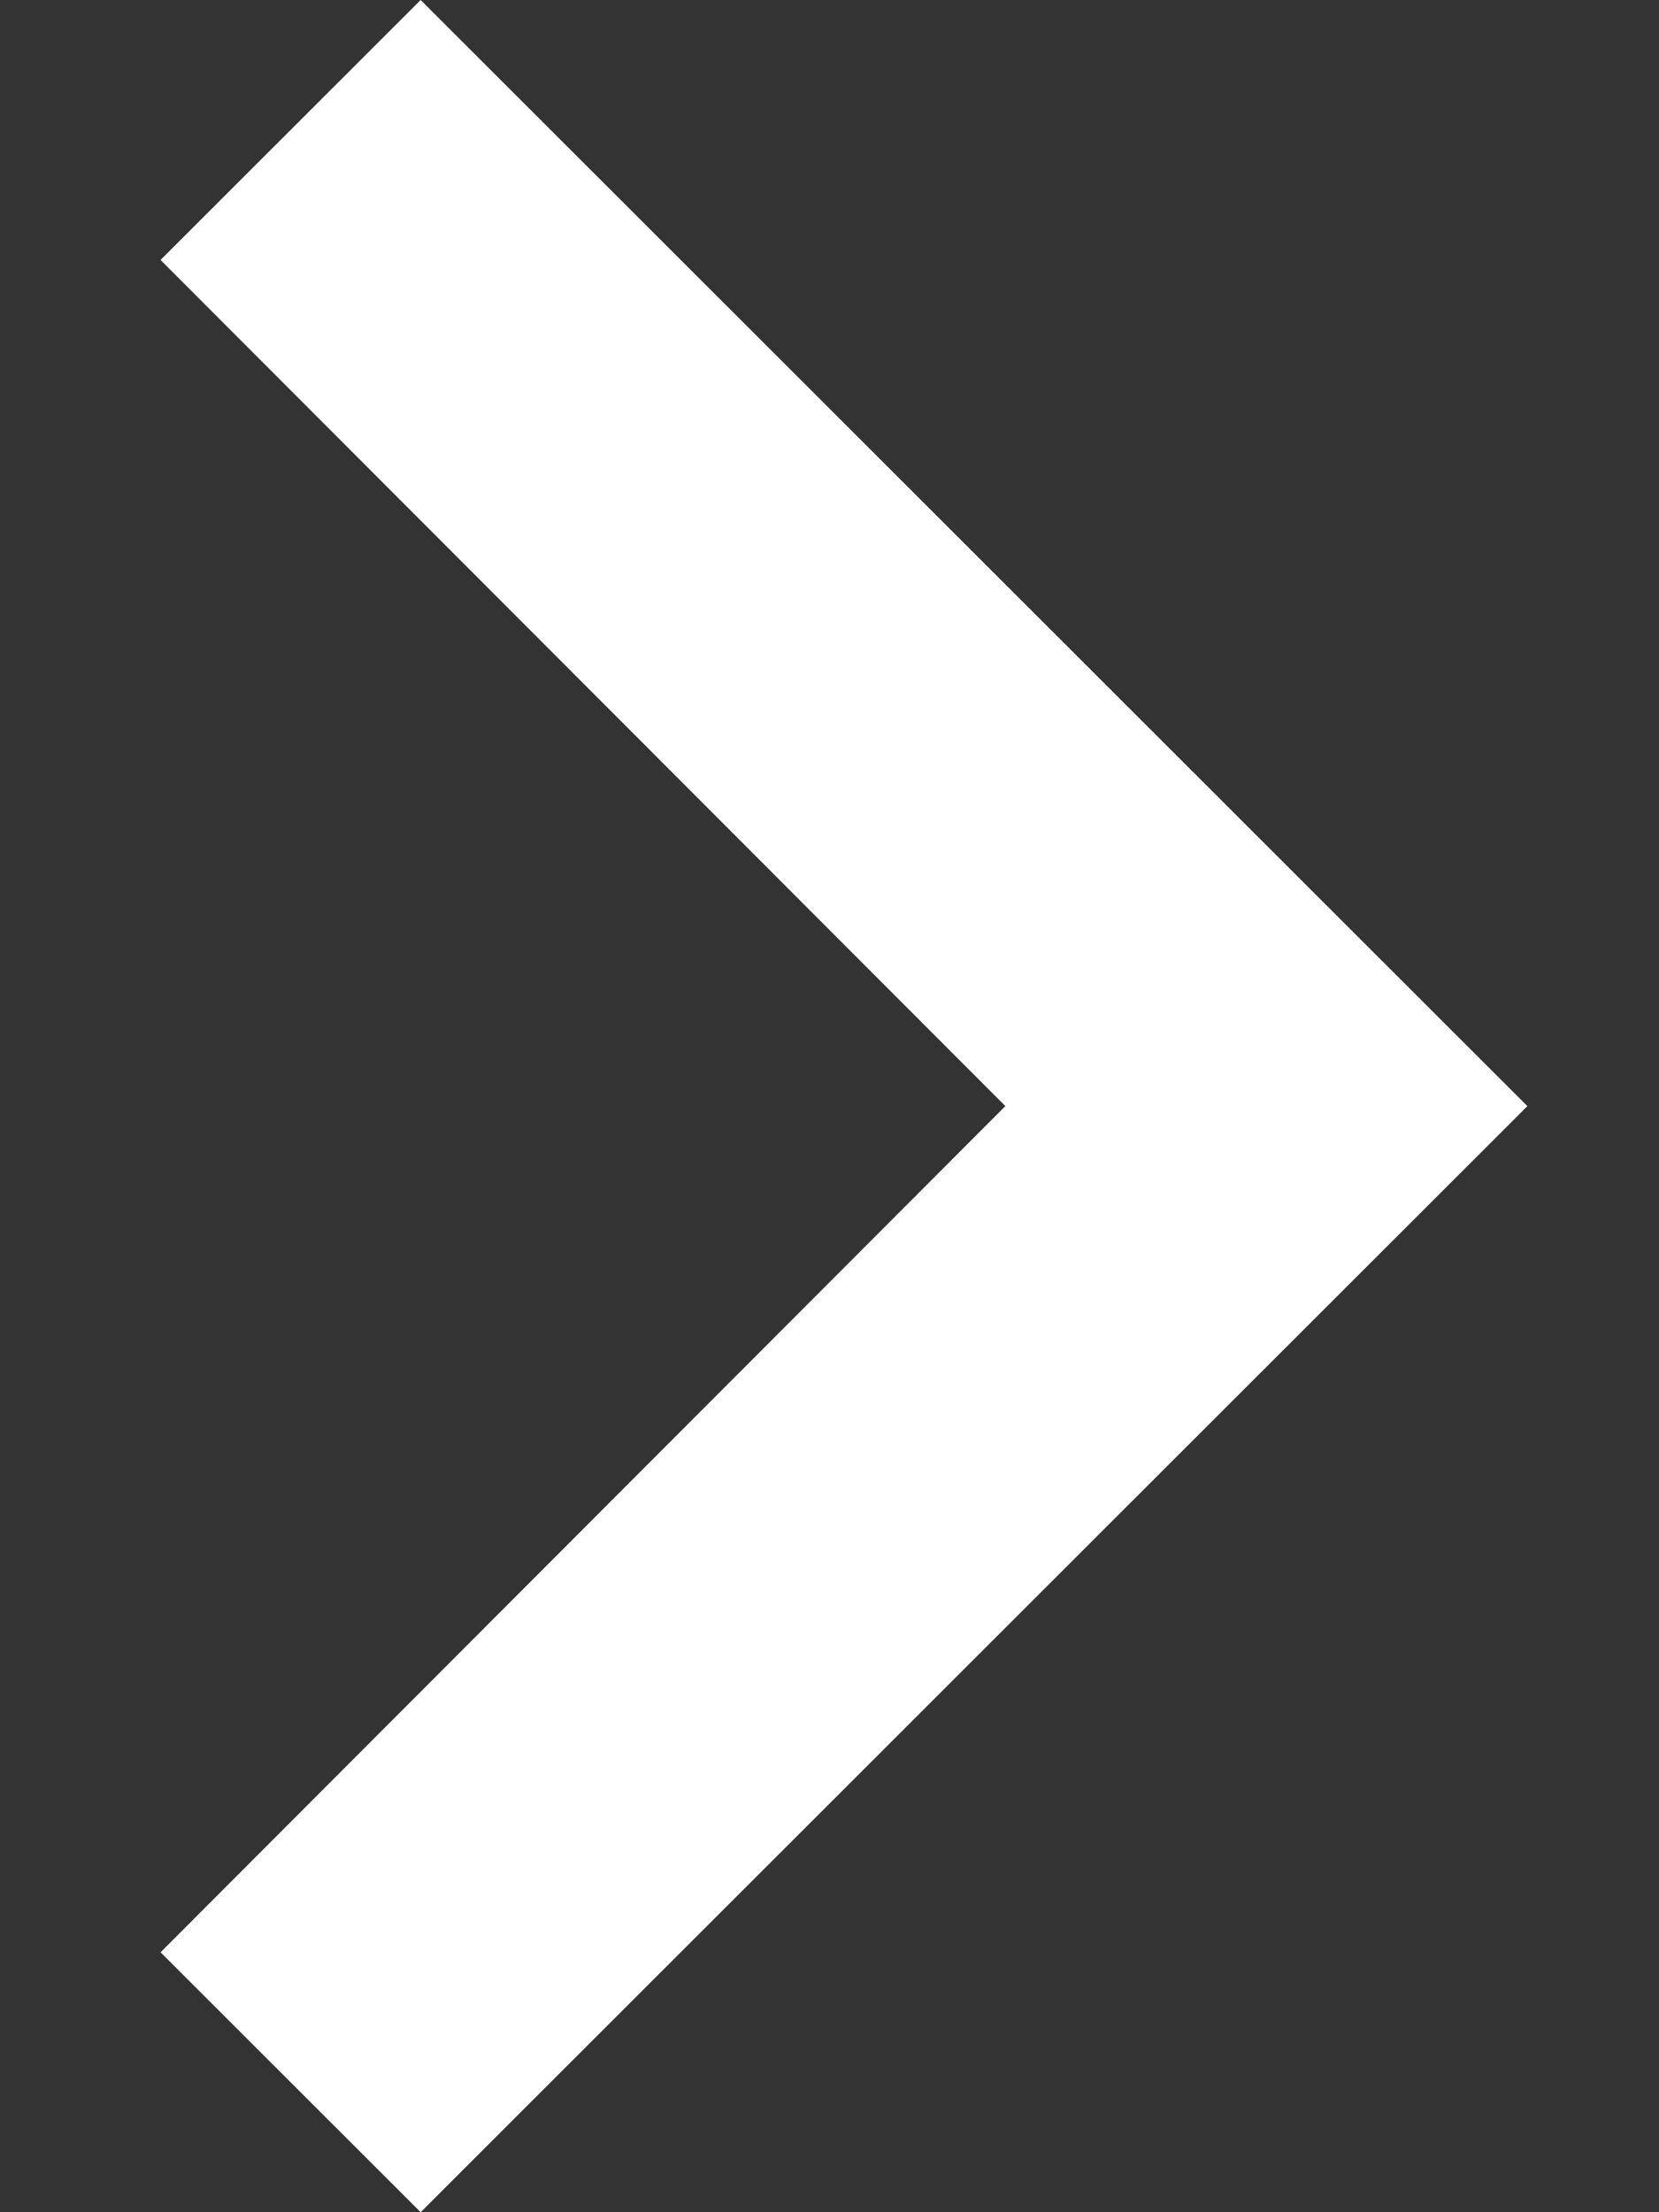 <svg width="9" height="12" viewBox="0 0 9 12" fill="none" xmlns="http://www.w3.org/2000/svg">
<rect x="0" y="0" width="9" height="12" fill="#333333" stroke="none"/>
<path d="M0.871 10.59L5.454 6L0.871 1.41L2.282 1.68141e-08L8.286 6L2.282 12L0.871 10.59Z" fill="white"/>
</svg>
